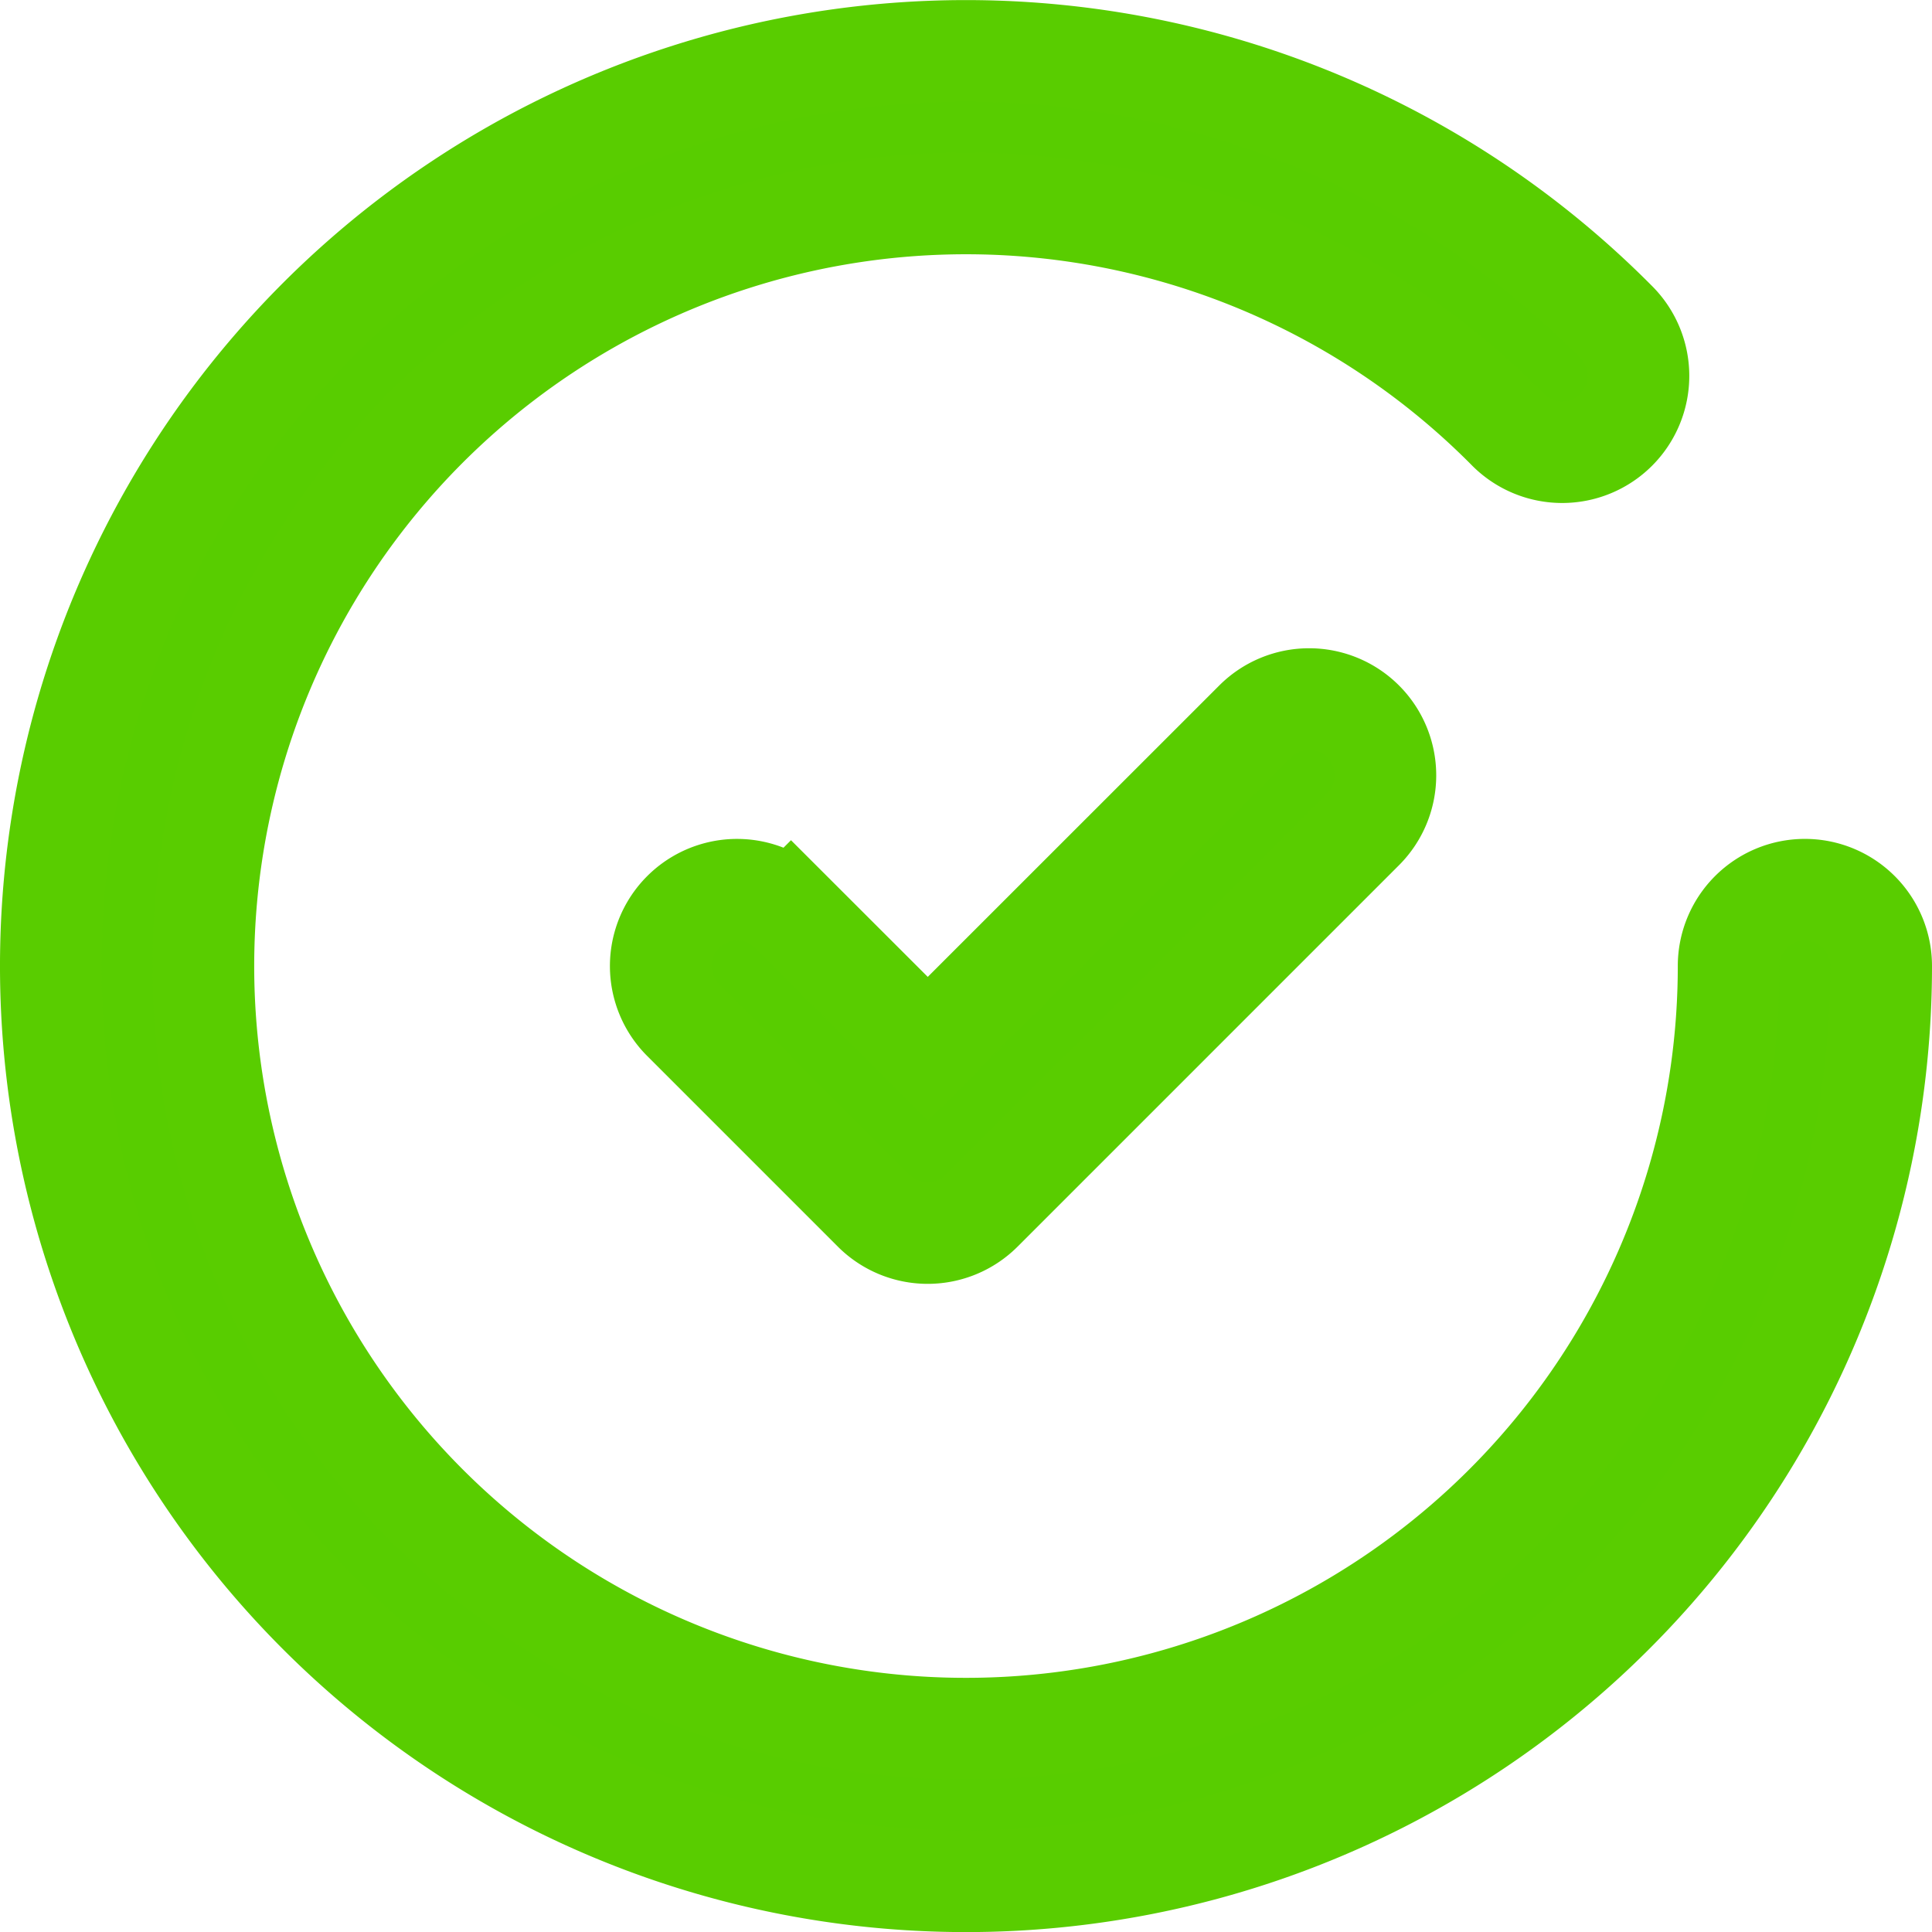 <svg xmlns="http://www.w3.org/2000/svg" width="19" height="19" viewBox="0 0 19 19"><defs><style>.a{fill:#58cd00;stroke:#59cd00;}</style></defs><g transform="translate(-911.5 -1290.5)"><path class="a" d="M134.907,136.222a.75.75,0,0,0-1.061,0l-3.22,3.219-1.345-1.344a.75.75,0,1,0-1.061,1.061l1.875,1.875a.75.75,0,0,0,1.061,0l3.75-3.75A.75.75,0,0,0,134.907,136.222Z" transform="translate(789.998 1161.373)"/><path class="a" d="M17.25,8.25A.75.75,0,0,0,16.5,9a7.5,7.5,0,1,1-2.178-5.284.75.75,0,1,0,1.064-1.057A9,9,0,1,0,18,9,.75.75,0,0,0,17.25,8.25Z" transform="translate(912 1291)"/></g></svg>